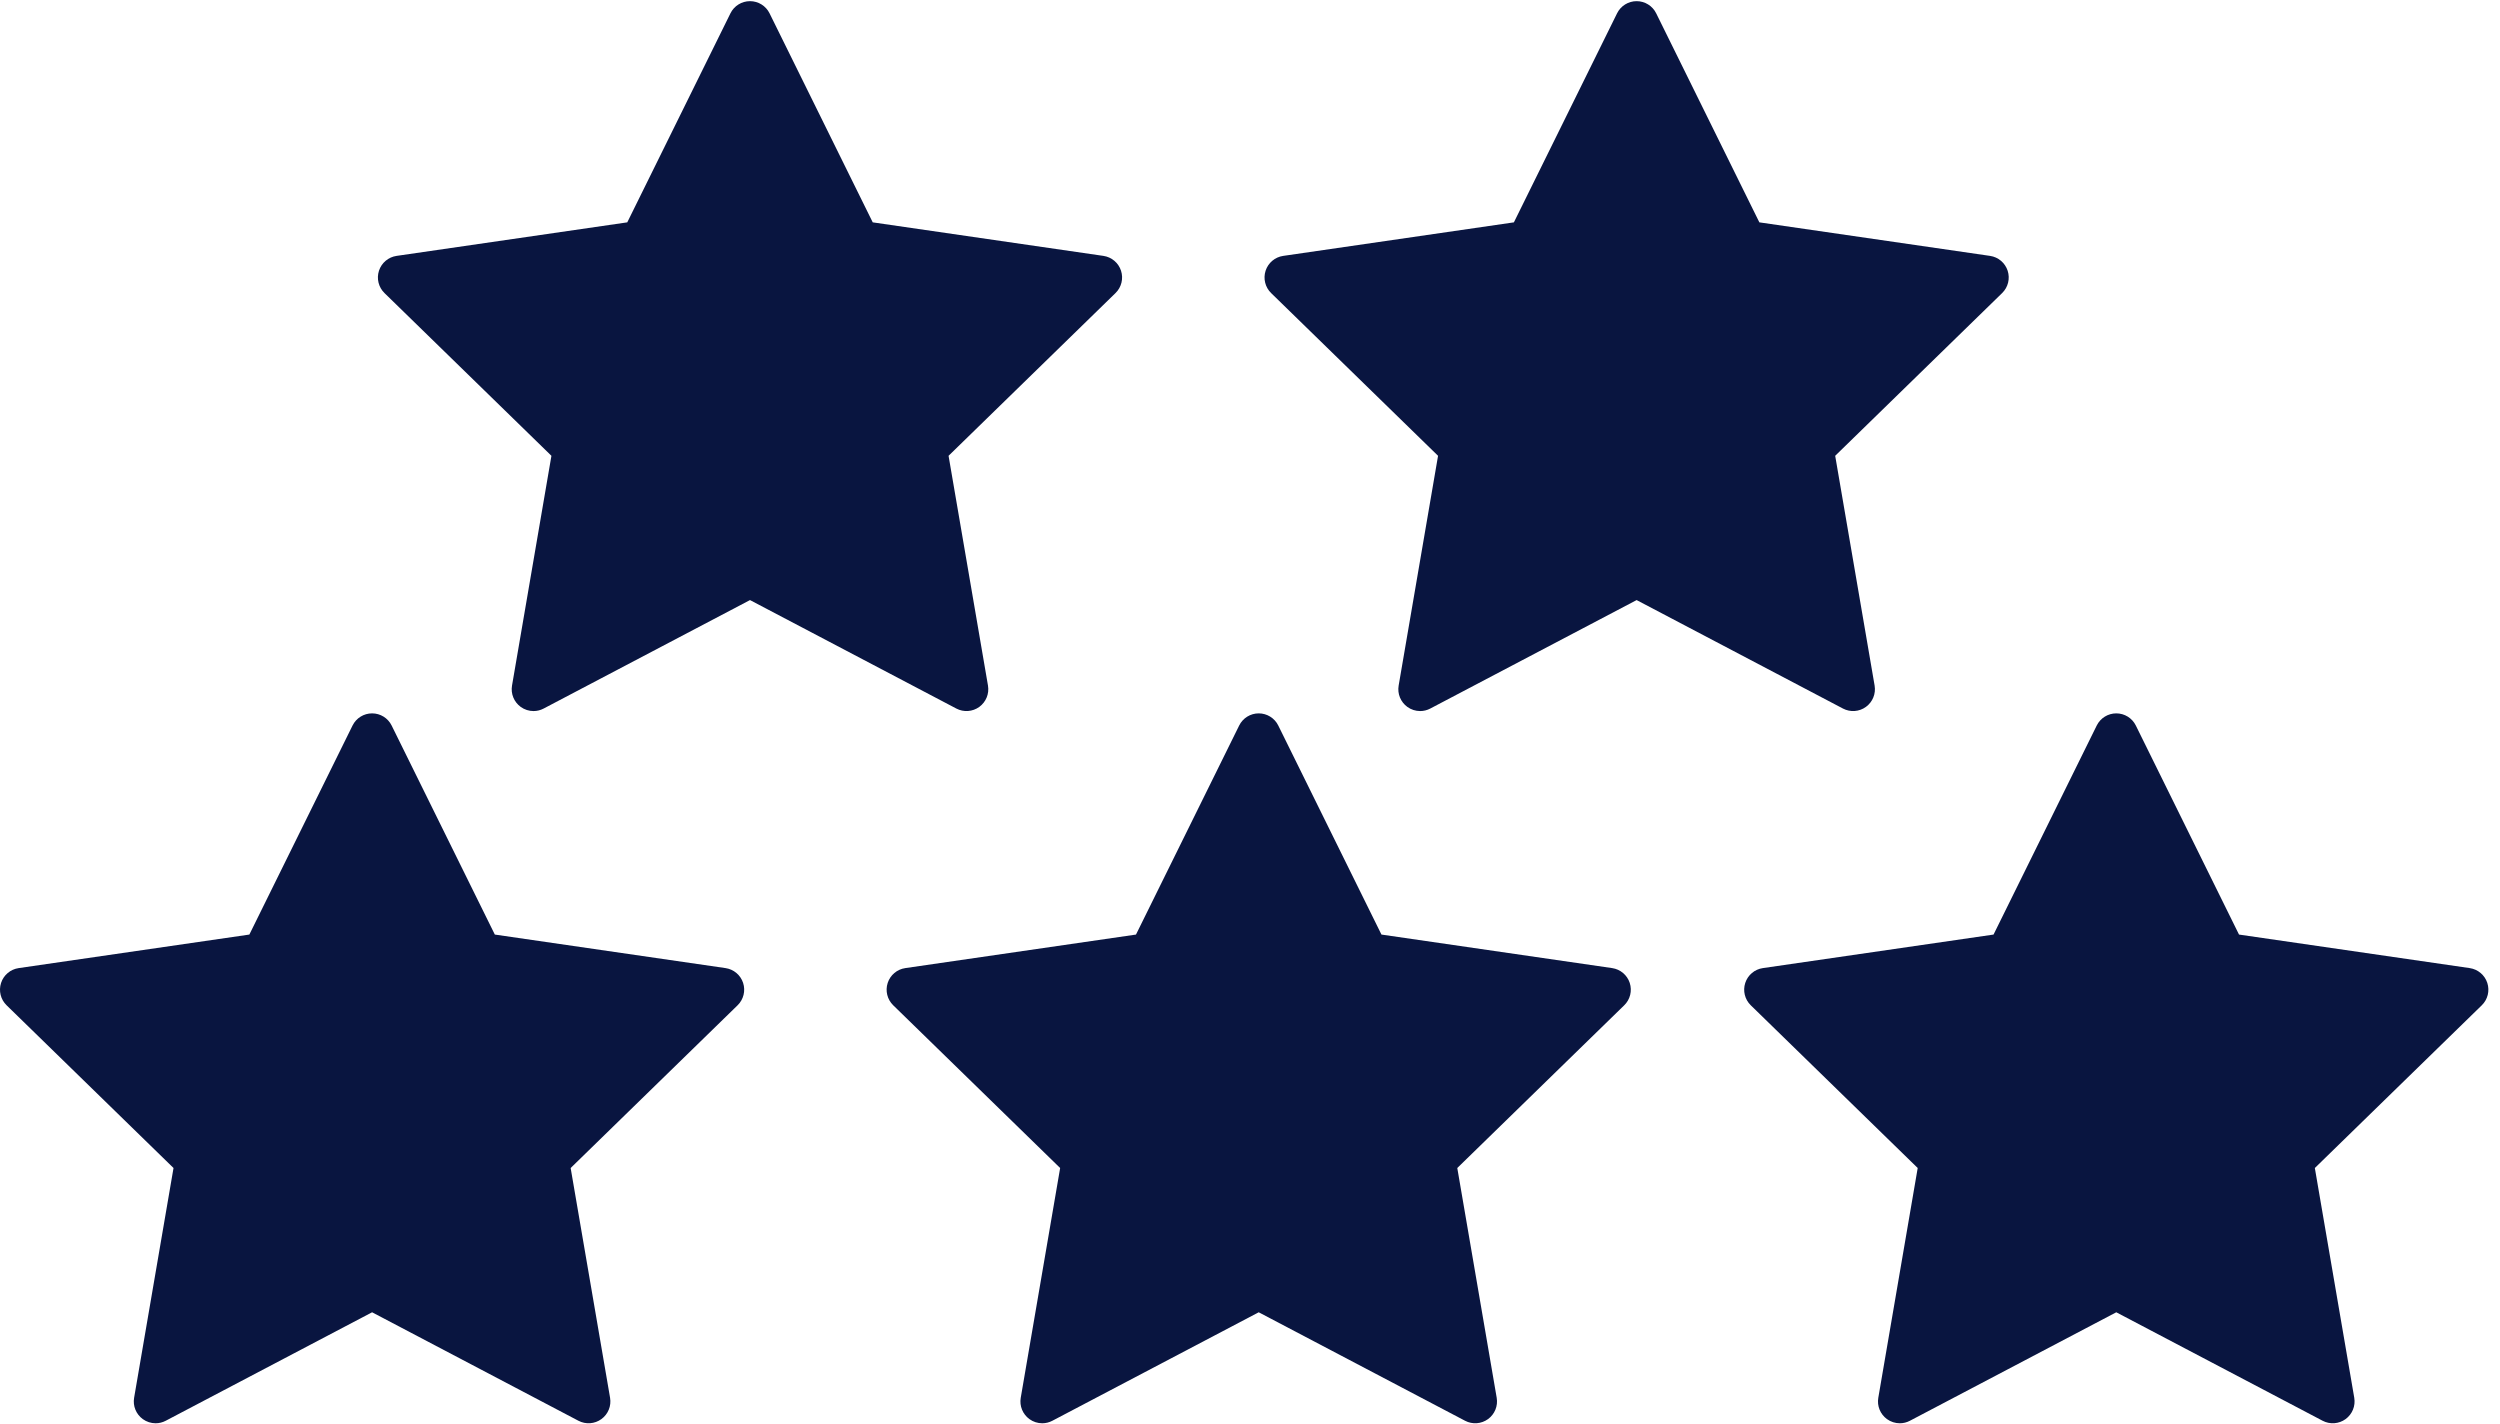 <svg xmlns="http://www.w3.org/2000/svg" xmlns:xlink="http://www.w3.org/1999/xlink" width="172px" height="98px" viewBox="0 0 172 98" version="1.1"><title>791163AB-7E0E-4F86-8C89-0486547F9493</title><g id="Desktop" stroke="none" stroke-width="1" fill="none" fill-rule="evenodd"><g id="Artboard" transform="translate(-610, -1688)" fill="#091540" fill-rule="nonzero"><g id="Group-2" transform="translate(610, 1688)"><g id="star-2" transform="translate(0, 49)"><path d="M51.127,18.626 C50.95,18.083 50.481,17.687 49.916,17.605 L34.044,15.298 L26.945,0.916 C26.693,0.404 26.171,0.08 25.6,0.08 C25.029,0.08 24.508,0.404 24.255,0.916 L17.156,15.298 L1.284,17.605 C0.719,17.687 0.25,18.083 0.073,18.626 C-0.103,19.169 0.044,19.765 0.453,20.163 L11.938,31.359 L9.227,47.167 C9.13,47.73 9.362,48.298 9.824,48.634 C10.085,48.824 10.395,48.921 10.706,48.921 C10.944,48.921 11.184,48.864 11.403,48.748 L25.6,41.285 L39.796,48.748 C40.302,49.014 40.914,48.97 41.376,48.634 C41.838,48.298 42.069,47.73 41.973,47.167 L39.261,31.359 L50.747,20.163 C51.156,19.765 51.303,19.169 51.127,18.626 Z" id="Path"></path></g><g id="star-2" transform="translate(61, 49)"><path d="M51.127,18.626 C50.95,18.083 50.481,17.687 49.916,17.605 L34.044,15.298 L26.945,0.916 C26.693,0.404 26.171,0.08 25.6,0.08 C25.029,0.08 24.508,0.404 24.255,0.916 L17.156,15.298 L1.284,17.605 C0.719,17.687 0.25,18.083 0.073,18.626 C-0.103,19.169 0.044,19.765 0.453,20.163 L11.938,31.359 L9.227,47.167 C9.13,47.73 9.362,48.298 9.824,48.634 C10.085,48.824 10.395,48.921 10.706,48.921 C10.944,48.921 11.184,48.864 11.403,48.748 L25.6,41.285 L39.796,48.748 C40.302,49.014 40.914,48.97 41.376,48.634 C41.838,48.298 42.069,47.73 41.973,47.167 L39.261,31.359 L50.747,20.163 C51.156,19.765 51.303,19.169 51.127,18.626 Z" id="Path"></path></g><g id="star-2" transform="translate(120, 49)"><path d="M51.127,18.626 C50.95,18.083 50.481,17.687 49.916,17.605 L34.044,15.298 L26.945,0.916 C26.693,0.404 26.171,0.08 25.6,0.08 C25.029,0.08 24.508,0.404 24.255,0.916 L17.156,15.298 L1.284,17.605 C0.719,17.687 0.25,18.083 0.073,18.626 C-0.103,19.169 0.044,19.765 0.453,20.163 L11.938,31.359 L9.227,47.167 C9.13,47.73 9.362,48.298 9.824,48.634 C10.085,48.824 10.395,48.921 10.706,48.921 C10.944,48.921 11.184,48.864 11.403,48.748 L25.6,41.285 L39.796,48.748 C40.302,49.014 40.914,48.97 41.376,48.634 C41.838,48.298 42.069,47.73 41.973,47.167 L39.261,31.359 L50.747,20.163 C51.156,19.765 51.303,19.169 51.127,18.626 Z" id="Path"></path></g><g id="star-2" transform="translate(26, 0)"><path d="M51.127,18.626 C50.95,18.083 50.481,17.687 49.916,17.605 L34.044,15.298 L26.945,0.916 C26.693,0.404 26.171,0.08 25.6,0.08 C25.029,0.08 24.508,0.404 24.255,0.916 L17.156,15.298 L1.284,17.605 C0.719,17.687 0.25,18.083 0.073,18.626 C-0.103,19.169 0.044,19.765 0.453,20.163 L11.938,31.359 L9.227,47.167 C9.13,47.73 9.362,48.298 9.824,48.634 C10.085,48.824 10.395,48.921 10.706,48.921 C10.944,48.921 11.184,48.864 11.403,48.748 L25.6,41.285 L39.796,48.748 C40.302,49.014 40.914,48.97 41.376,48.634 C41.838,48.298 42.069,47.73 41.973,47.167 L39.261,31.359 L50.747,20.163 C51.156,19.765 51.303,19.169 51.127,18.626 Z" id="Path"></path></g><g id="star-2" transform="translate(87, 0)"><path d="M51.127,18.626 C50.95,18.083 50.481,17.687 49.916,17.605 L34.044,15.298 L26.945,0.916 C26.693,0.404 26.171,0.08 25.6,0.08 C25.029,0.08 24.508,0.404 24.255,0.916 L17.156,15.298 L1.284,17.605 C0.719,17.687 0.25,18.083 0.073,18.626 C-0.103,19.169 0.044,19.765 0.453,20.163 L11.938,31.359 L9.227,47.167 C9.13,47.73 9.362,48.298 9.824,48.634 C10.085,48.824 10.395,48.921 10.706,48.921 C10.944,48.921 11.184,48.864 11.403,48.748 L25.6,41.285 L39.796,48.748 C40.302,49.014 40.914,48.97 41.376,48.634 C41.838,48.298 42.069,47.73 41.973,47.167 L39.261,31.359 L50.747,20.163 C51.156,19.765 51.303,19.169 51.127,18.626 Z" id="Path"></path></g></g></g></g></svg>